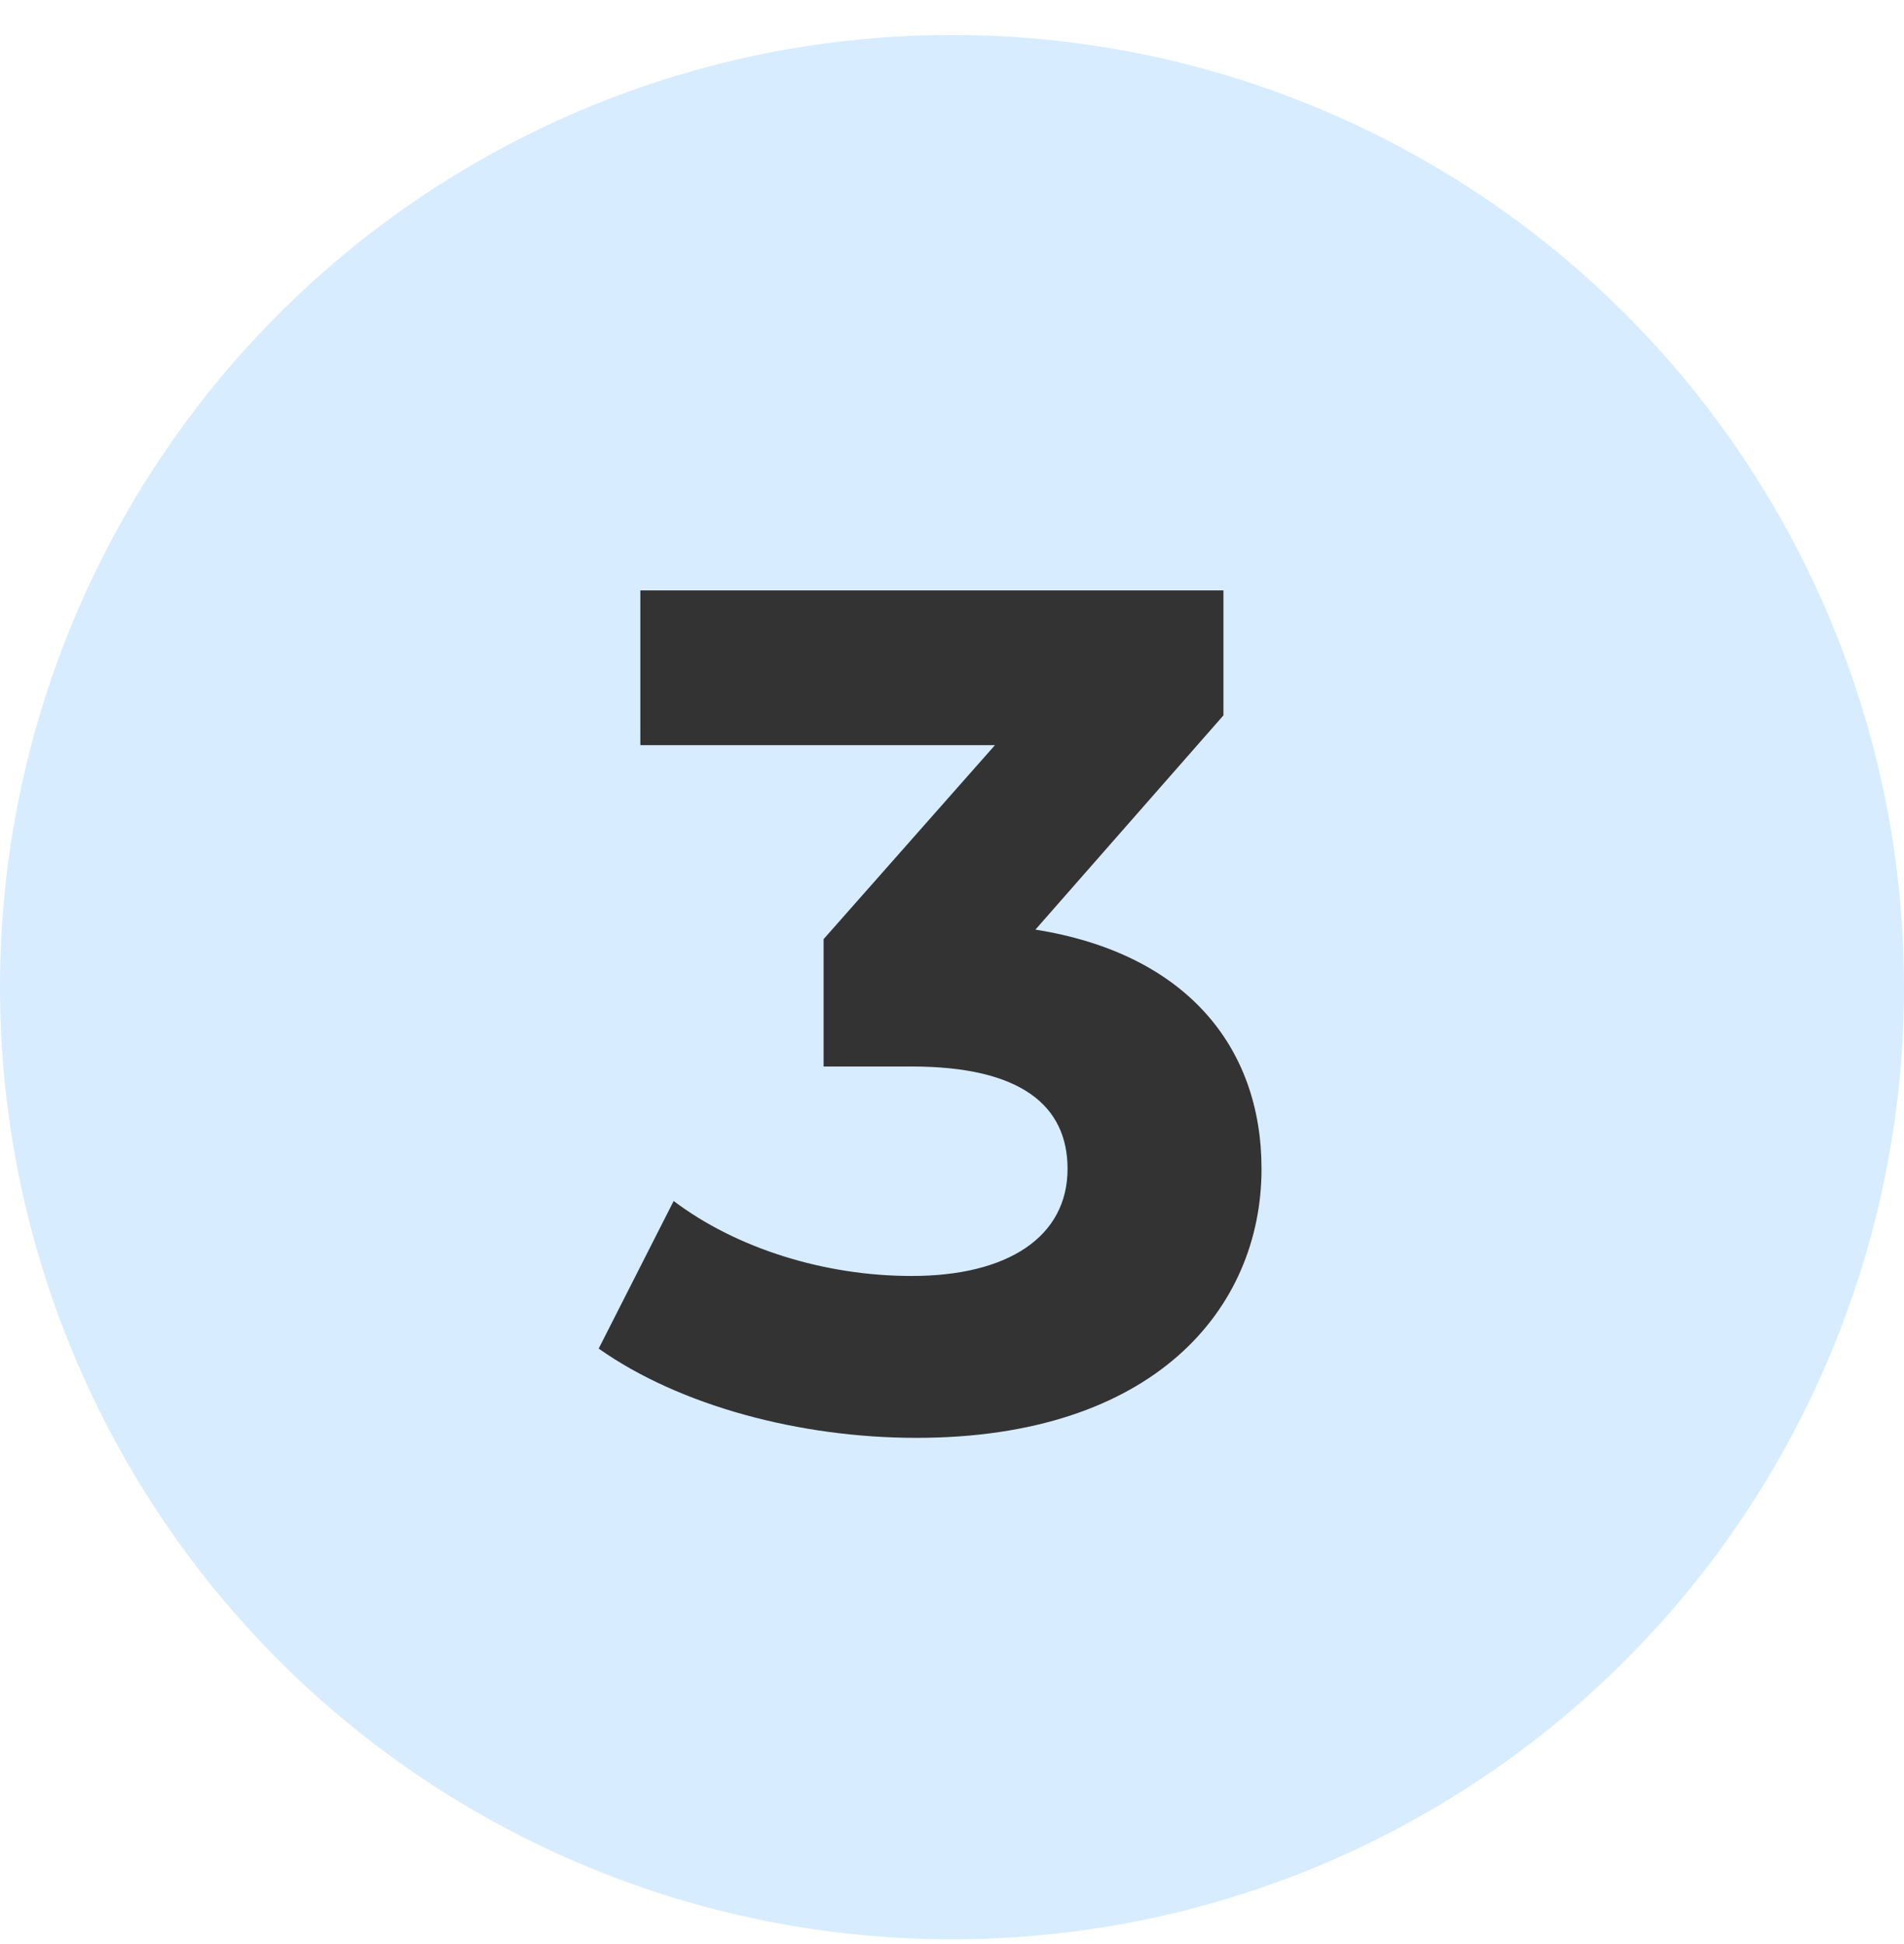 <svg width="48" height="49" viewBox="0 0 48 49" fill="none" xmlns="http://www.w3.org/2000/svg">
<circle cx="24" cy="24.881" r="24" fill="#D7ECFF"/>
<path d="M26.103 23.431C29.883 24.031 31.803 26.371 31.803 29.461C31.803 33.001 29.073 36.241 23.103 36.241C20.163 36.241 17.133 35.431 15.093 33.991L16.983 30.271C18.573 31.471 20.793 32.161 22.983 32.161C25.413 32.161 26.913 31.171 26.913 29.461C26.913 27.871 25.743 26.881 22.983 26.881H20.763V23.671L25.083 18.781H16.143V14.881H30.843V18.031L26.103 23.431Z" fill="#333333"/>
</svg>
